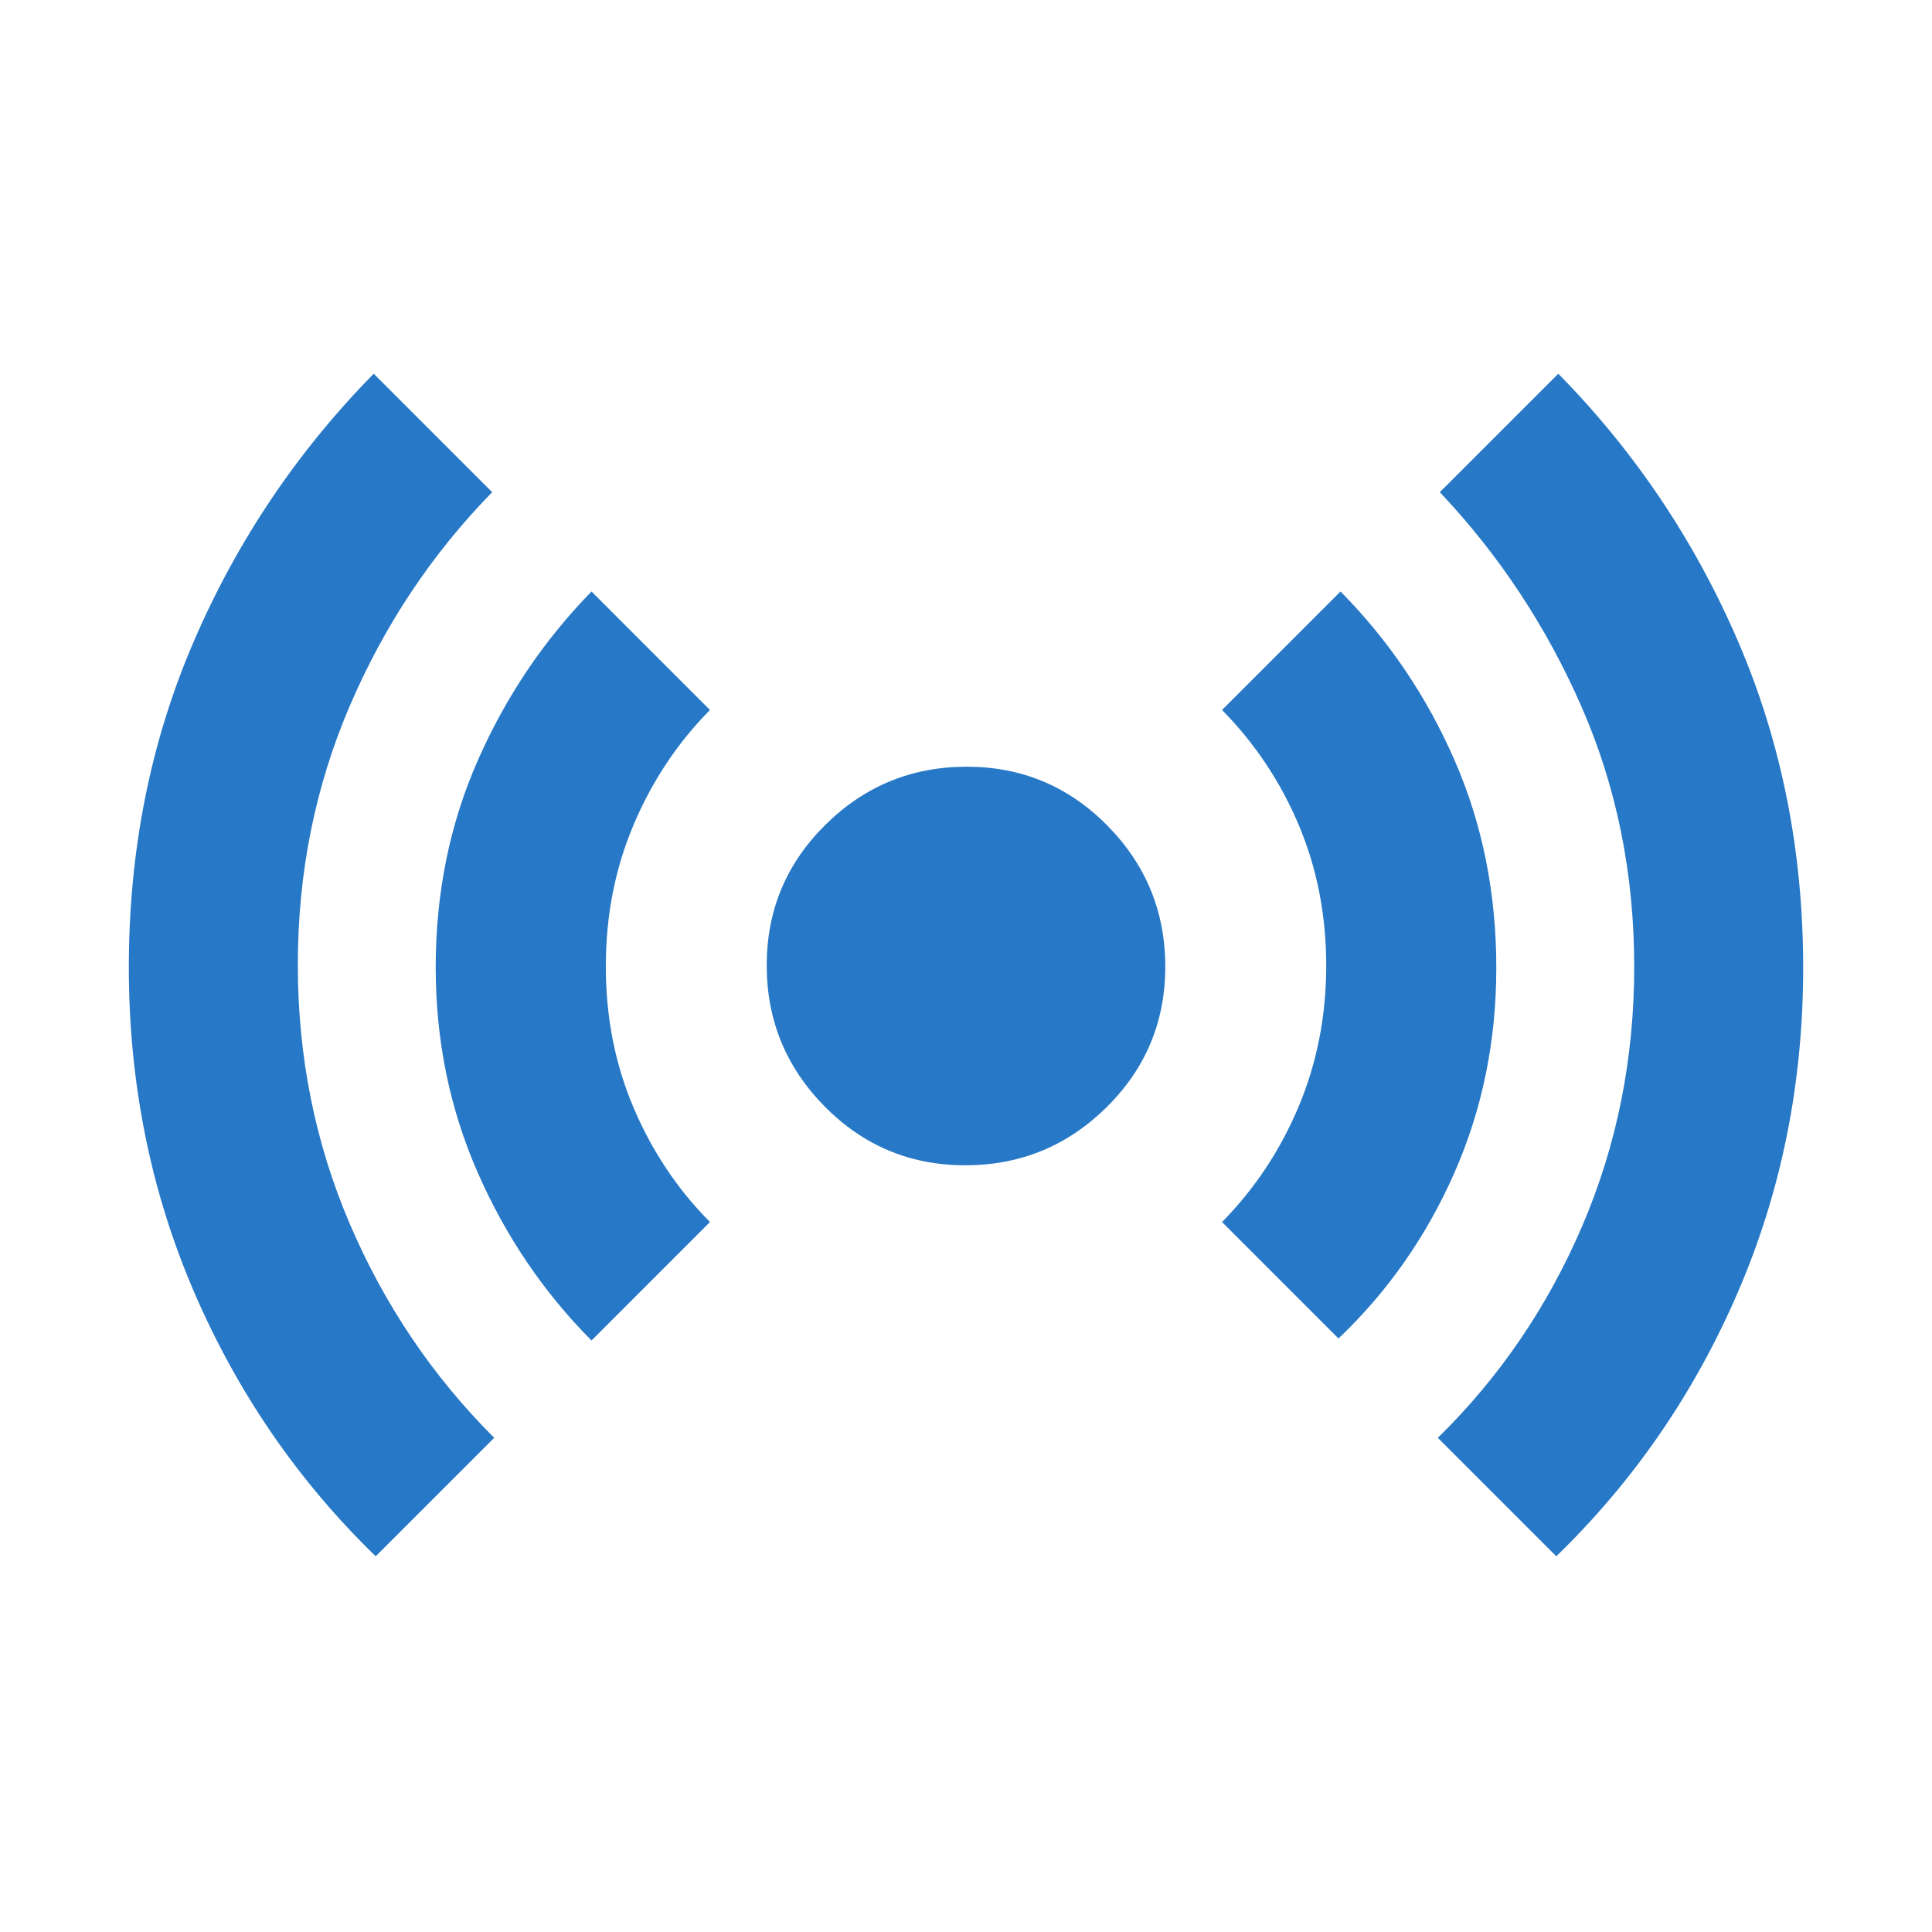 <svg width="60" height="60" viewBox="0 0 60 60" fill="none" xmlns="http://www.w3.org/2000/svg">
<path d="M11.668 48.332C9.258 45.994 7.378 43.258 6.027 40.123C4.677 36.988 4.001 33.626 4.001 30.039C4.001 26.408 4.674 23.034 6.02 19.915C7.365 16.796 9.228 14.026 11.606 11.606L15.285 15.285C13.415 17.197 11.942 19.407 10.865 21.916C9.788 24.425 9.249 27.107 9.249 29.962C9.249 32.816 9.788 35.502 10.867 38.018C11.945 40.535 13.439 42.746 15.348 44.653L11.668 48.332ZM18.37 41.631C16.881 40.132 15.702 38.392 14.834 36.411C13.966 34.431 13.531 32.308 13.531 30.044C13.531 27.735 13.967 25.592 14.838 23.616C15.708 21.639 16.885 19.89 18.37 18.369L22.049 22.049C21.047 23.06 20.257 24.246 19.68 25.606C19.102 26.966 18.814 28.434 18.814 30.012C18.814 31.59 19.102 33.055 19.68 34.41C20.257 35.764 21.047 36.944 22.049 37.951L18.37 41.631ZM29.978 36.189C28.27 36.189 26.815 35.581 25.613 34.364C24.412 33.148 23.811 31.686 23.811 29.978C23.811 28.27 24.42 26.815 25.636 25.613C26.852 24.412 28.314 23.811 30.022 23.811C31.73 23.811 33.185 24.419 34.387 25.636C35.588 26.852 36.189 28.314 36.189 30.022C36.189 31.73 35.581 33.185 34.365 34.387C33.148 35.588 31.686 36.189 29.978 36.189ZM41.568 41.568L37.952 37.951C38.972 36.914 39.766 35.715 40.335 34.355C40.903 32.995 41.187 31.541 41.187 29.994C41.187 28.427 40.903 26.97 40.335 25.623C39.766 24.276 38.972 23.084 37.952 22.049L41.631 18.369C43.129 19.886 44.31 21.633 45.173 23.611C46.037 25.589 46.469 27.738 46.469 30.056C46.469 32.33 46.035 34.453 45.166 36.425C44.298 38.396 43.099 40.111 41.568 41.568ZM48.332 48.332L44.653 44.653C46.564 42.781 48.059 40.589 49.136 38.078C50.213 35.568 50.752 32.884 50.752 30.026C50.752 27.133 50.206 24.441 49.117 21.95C48.026 19.458 46.559 17.236 44.715 15.285L48.395 11.606C50.773 14.026 52.635 16.8 53.981 19.928C55.326 23.056 55.999 26.432 55.999 30.056C55.999 33.638 55.324 36.994 53.973 40.126C52.623 43.259 50.742 45.994 48.332 48.332Z" fill="#2778C6"/>
</svg>
